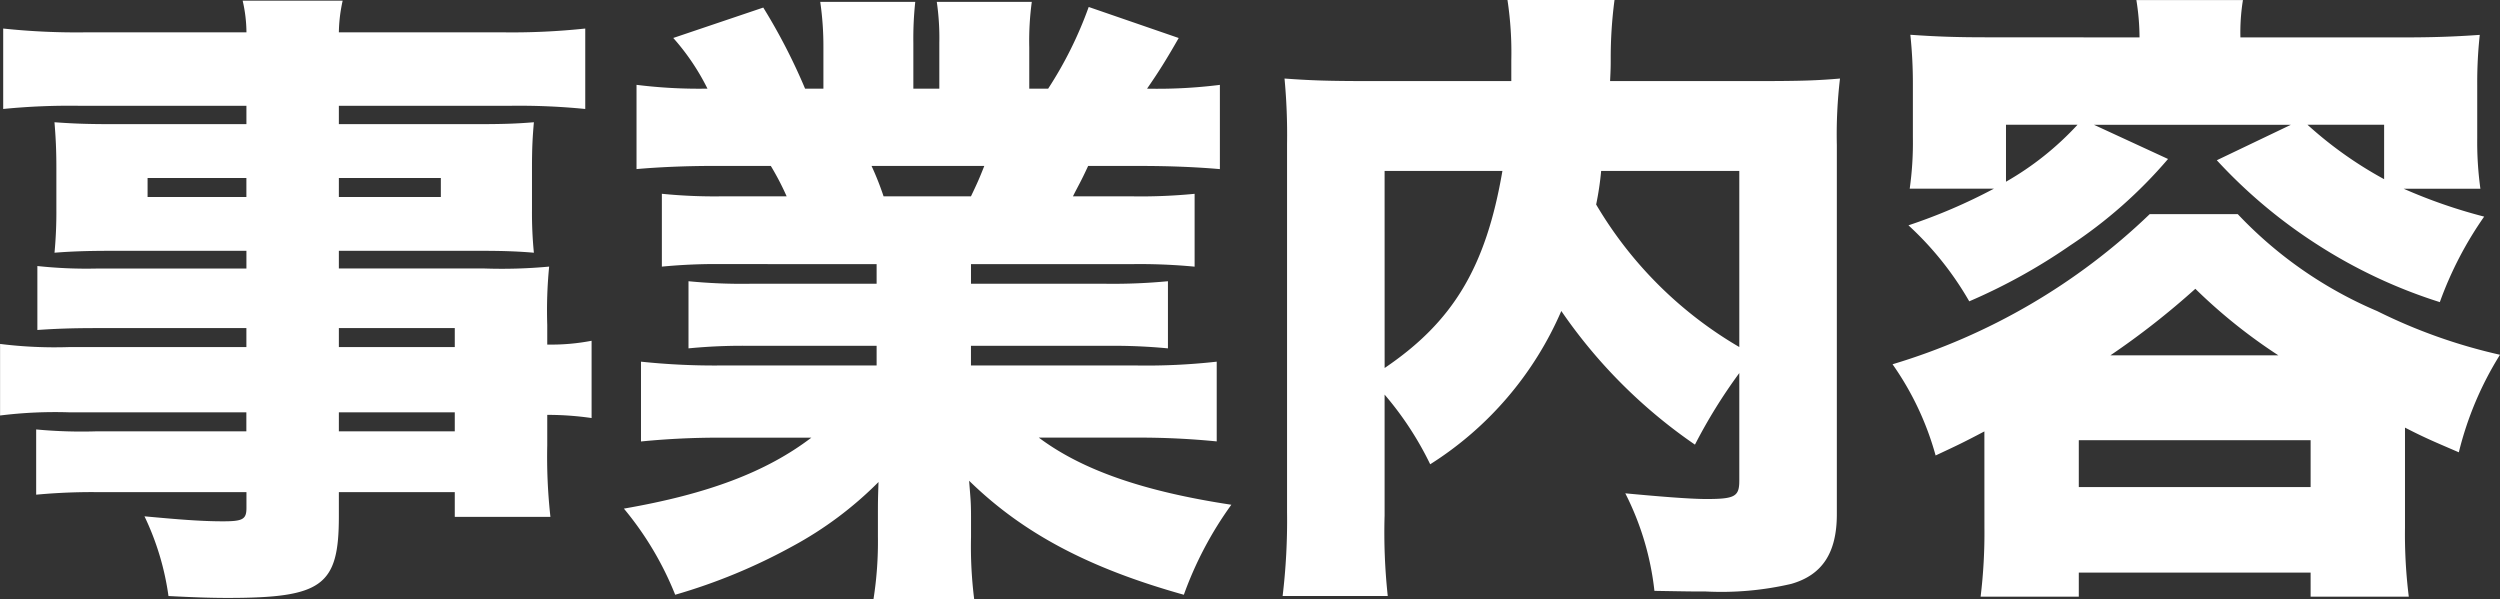 <svg xmlns="http://www.w3.org/2000/svg" width="149.986" height="35.948" viewBox="0 0 149.986 35.948">
  <rect x="0" y="0" width="149.986" height="35.948" fill="#333333" stroke="none"/>
  <path id="business_jn" d="M16.112-11.514H5.434a26.372,26.372,0,0,1-4.1-.19V-7.41A26.6,26.6,0,0,1,5.51-7.6h10.6v1.14H7.106A29.076,29.076,0,0,1,3.5-6.574V-2.66a36.222,36.222,0,0,1,3.8-.152h8.816v.95c0,.684-.228.8-1.406.8-1.33,0-2.7-.114-4.712-.3A16.189,16.189,0,0,1,11.438,3.42c1.444.076,2.508.114,3.534.114,5.7,0,6.688-.722,6.688-4.9V-2.812h6.954V-1.33h5.738a32.67,32.67,0,0,1-.19-4.294V-7.448a18.37,18.37,0,0,1,2.66.19v-4.636a12.76,12.76,0,0,1-2.66.228v-1.178a27.017,27.017,0,0,1,.114-3.5,30.626,30.626,0,0,1-3.876.114H21.66V-17.29h8.7c1.178,0,2.128.038,3,.114a24.286,24.286,0,0,1-.114-2.584v-2.508c0-1.216.038-1.862.114-2.736-.912.076-1.71.114-3.268.114H21.66v-1.1H31.882a40.041,40.041,0,0,1,4.56.19v-4.826a41.292,41.292,0,0,1-4.94.228H21.66a9.3,9.3,0,0,1,.228-1.9h-6a8.663,8.663,0,0,1,.228,1.9H6.5a41.568,41.568,0,0,1-4.978-.228V-25.8a40.247,40.247,0,0,1,4.636-.19h9.956v1.1H8.018c-1.558,0-2.356-.038-3.42-.114.076.912.114,1.672.114,2.736v2.508A25.844,25.844,0,0,1,4.6-17.176c.95-.076,1.938-.114,3.306-.114h8.208v1.064H7.106a27.38,27.38,0,0,1-3.534-.152v3.838c1.026-.076,2.166-.114,3.458-.114h9.082Zm5.548,0v-1.14h6.954v1.14Zm0,3.914h6.954v1.14H21.66ZM16.112-21.66v1.14H10.184v-1.14Zm5.548,0h6.118v1.14H21.66Zm32.262,5.168v1.178h-7.6a32.611,32.611,0,0,1-3.686-.152v4.028a33.043,33.043,0,0,1,3.686-.152h7.6v1.178H44.65a42.1,42.1,0,0,1-4.864-.228v4.788a47.239,47.239,0,0,1,4.9-.228h5.32C47.31-4.028,43.814-2.7,38.76-1.824a19.166,19.166,0,0,1,3.078,5.168A34.333,34.333,0,0,0,48.906.418a22.015,22.015,0,0,0,5.13-3.838C54-2.356,54-2.242,54-1.292v1.14a22.138,22.138,0,0,1-.266,3.762h6.042a25.336,25.336,0,0,1-.19-3.724V-1.33c0-.95-.038-1.14-.114-2.166,3.23,3.154,7.182,5.244,12.882,6.84a21.751,21.751,0,0,1,2.85-5.4c-5.282-.8-8.968-2.09-11.552-4.028H69.5a47.288,47.288,0,0,1,4.826.228V-10.64a37.789,37.789,0,0,1-4.864.228h-9.88V-11.59h8.094a34.233,34.233,0,0,1,3.724.152v-4.028a34.683,34.683,0,0,1-3.724.152H59.584v-1.178h9.69A34.684,34.684,0,0,1,73-16.34v-4.37a33.352,33.352,0,0,1-3.724.152H65.7c.342-.684.456-.836.912-1.824h3.154c1.824,0,3.458.076,4.75.19v-5.054a30.2,30.2,0,0,1-4.37.228c.684-.988,1.14-1.71,1.9-3.04l-5.4-1.862a23.465,23.465,0,0,1-2.432,4.9H63.08v-2.47a17.436,17.436,0,0,1,.152-2.736h-5.7a15.014,15.014,0,0,1,.152,2.47v2.736H56.126v-2.736a20.647,20.647,0,0,1,.114-2.47h-5.7a18.506,18.506,0,0,1,.19,2.736v2.47h-1.1a35.274,35.274,0,0,0-2.508-4.864l-5.4,1.824a13.79,13.79,0,0,1,2.052,3.04,30.2,30.2,0,0,1-4.256-.228v5.054c1.292-.114,2.888-.19,4.712-.19h3.344a16.326,16.326,0,0,1,.95,1.824h-3.8a31.763,31.763,0,0,1-3.686-.152v4.37a33.927,33.927,0,0,1,3.686-.152Zm.418-4.066a17.3,17.3,0,0,0-.722-1.824h6.764c-.3.76-.418,1.026-.8,1.824ZM105.678-3.5c0,.95-.266,1.1-1.976,1.1-.988,0-2.85-.152-4.864-.342a16.961,16.961,0,0,1,1.748,5.852c2.2.038,2.2.038,3.078.038a18.519,18.519,0,0,0,5.13-.456c1.862-.532,2.736-1.862,2.736-4.18V-23.636a28.42,28.42,0,0,1,.19-3.99c-1.33.114-2.28.152-4.864.152h-8.93c.038-.76.038-.912.038-1.33a26.379,26.379,0,0,1,.228-3.534H91.77A21.056,21.056,0,0,1,92-28.728v1.254H83.41c-2.394,0-3.458-.038-5.016-.152a35.821,35.821,0,0,1,.152,3.914V-1.6A38.018,38.018,0,0,1,78.28,3.42h6.308a35.447,35.447,0,0,1-.19-4.826V-8.664a19.408,19.408,0,0,1,2.736,4.18A20.475,20.475,0,0,0,95-13.68a30.911,30.911,0,0,0,8.018,8.018,31.616,31.616,0,0,1,2.66-4.294Zm0-18.582v10.564a24.019,24.019,0,0,1-8.588-8.55,17.747,17.747,0,0,0,.3-2.014Zm-21.28,0h7.068C90.478-16.3,88.5-13.034,84.4-10.26ZM120.5-30.1c-1.71,0-2.964-.038-4.56-.152a27.859,27.859,0,0,1,.152,3v3.154a19.687,19.687,0,0,1-.19,3.078h5.054a33.21,33.21,0,0,1-5.13,2.2,19.076,19.076,0,0,1,3.648,4.56,34.773,34.773,0,0,0,6.042-3.344A28,28,0,0,0,131.4-22.8l-4.446-2.052h11.818l-4.446,2.128a30.758,30.758,0,0,0,6.08,5.092,30.522,30.522,0,0,0,7.3,3.42,21.815,21.815,0,0,1,2.66-5.13,31.4,31.4,0,0,1-4.826-1.672h4.6a20.413,20.413,0,0,1-.19-3.04v-3.192a26.47,26.47,0,0,1,.152-3c-1.6.114-2.926.152-4.56.152h-9.8a12.172,12.172,0,0,1,.152-2.242H129.5a14.465,14.465,0,0,1,.19,2.242Zm5.472,5.244a17.894,17.894,0,0,1-4.294,3.42v-3.42Zm18.392,3.268a23.663,23.663,0,0,1-4.6-3.268h4.6ZM120.384-.722a31.664,31.664,0,0,1-.228,4.18h5.89V2.014h13.908V3.458h5.89a30.26,30.26,0,0,1-.228-4.142v-6c1.254.646,1.824.874,3.23,1.482a19.952,19.952,0,0,1,2.47-5.852,32.5,32.5,0,0,1-7.372-2.622,24.871,24.871,0,0,1-8.36-5.814H130.3a38.022,38.022,0,0,1-15.428,9.006,17.625,17.625,0,0,1,2.584,5.472c1.216-.57,1.558-.722,2.926-1.444Zm7.562-10.3a47.214,47.214,0,0,0,5.092-3.99,32.238,32.238,0,0,0,4.978,3.99Zm-1.9,5.092h13.908v2.812H126.046Z" transform="translate(-1.33 32.338)" fill="#fff"/>
</svg>
